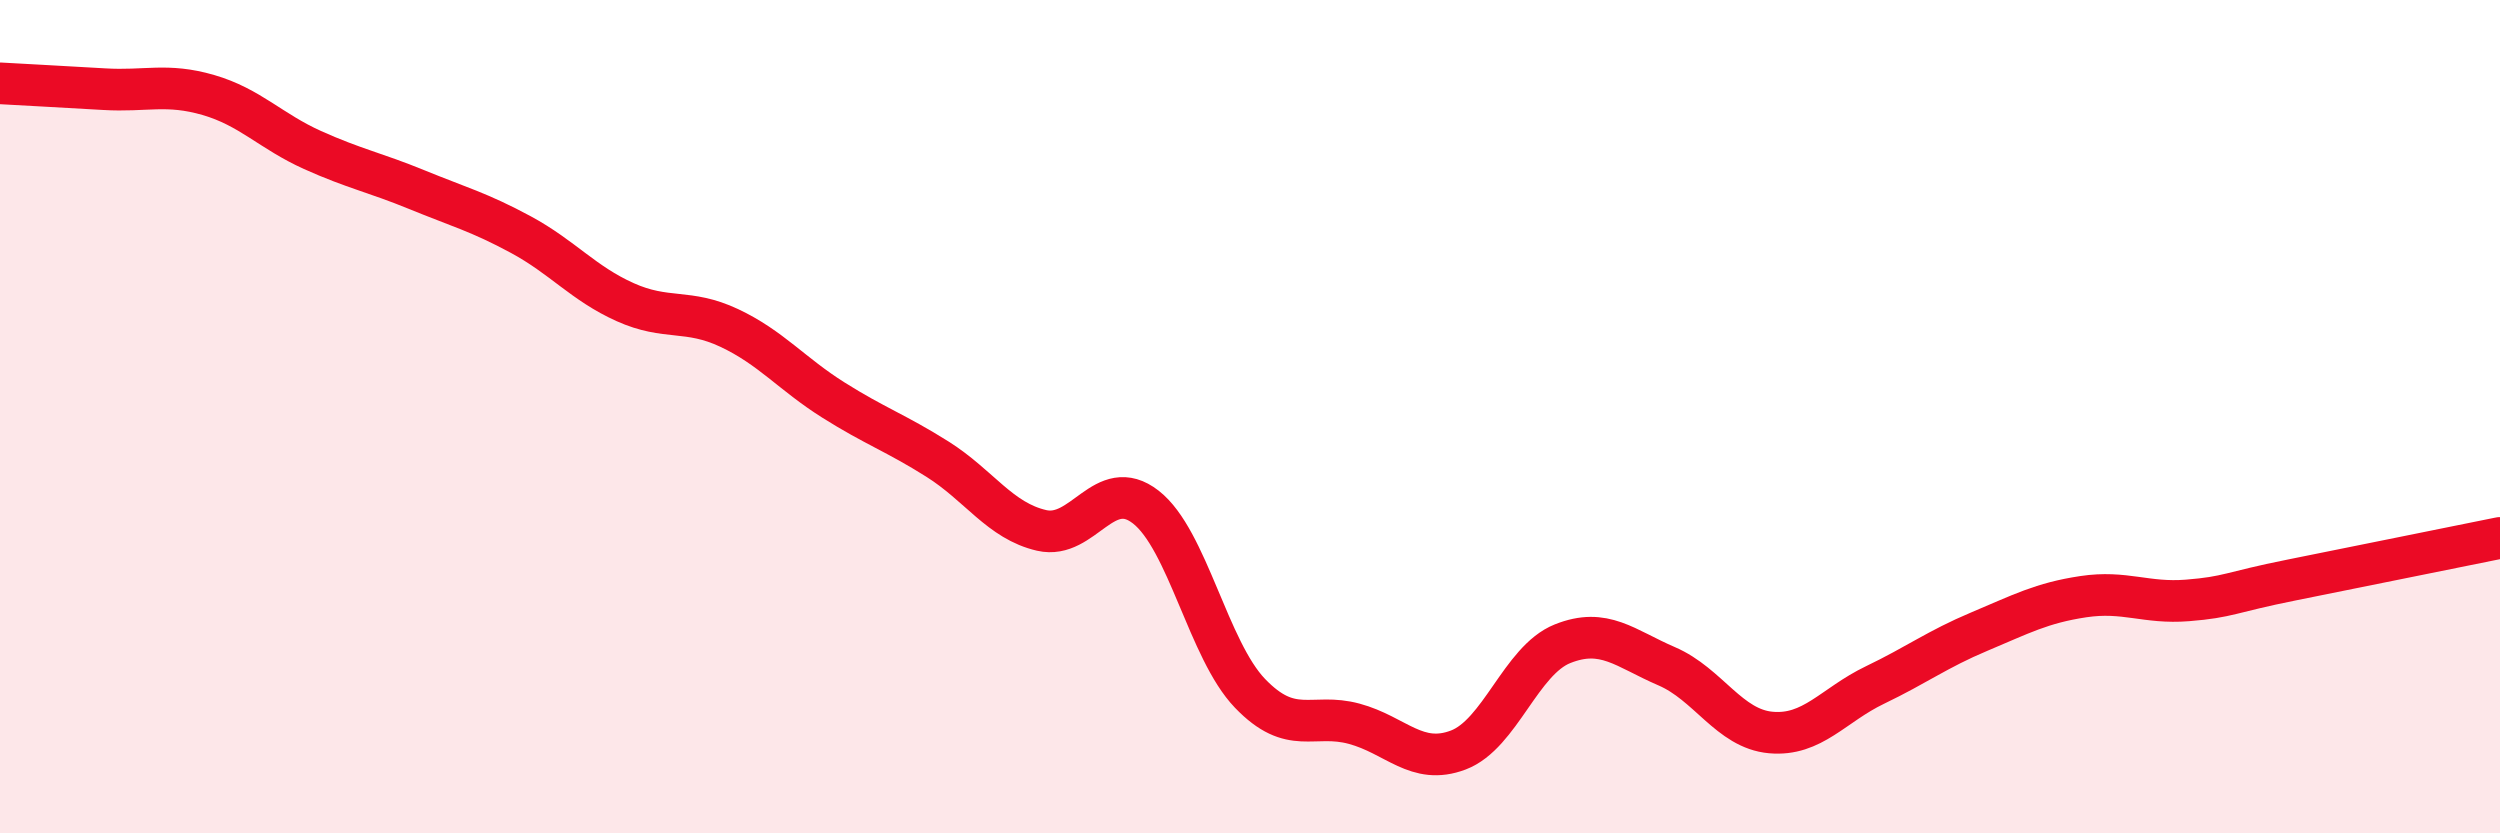 
    <svg width="60" height="20" viewBox="0 0 60 20" xmlns="http://www.w3.org/2000/svg">
      <path
        d="M 0,2 C 0.5,2.03 1.5,2.08 2.5,2.14 C 3.5,2.2 4,1.99 5,2.28 C 6,2.57 6.5,3.15 7.5,3.6 C 8.5,4.05 9,4.14 10,4.55 C 11,4.96 11.5,5.09 12.5,5.63 C 13.5,6.17 14,6.8 15,7.25 C 16,7.7 16.5,7.4 17.5,7.87 C 18.5,8.34 19,8.97 20,9.6 C 21,10.23 21.5,10.39 22.5,11.02 C 23.5,11.65 24,12.5 25,12.73 C 26,12.96 26.5,11.39 27.5,12.17 C 28.5,12.95 29,15.6 30,16.64 C 31,17.68 31.5,17.1 32.5,17.37 C 33.5,17.64 34,18.38 35,18 C 36,17.62 36.5,15.85 37.5,15.45 C 38.5,15.05 39,15.56 40,15.99 C 41,16.42 41.5,17.49 42.5,17.58 C 43.5,17.67 44,16.92 45,16.44 C 46,15.96 46.5,15.58 47.5,15.16 C 48.5,14.74 49,14.47 50,14.32 C 51,14.17 51.5,14.49 52.5,14.41 C 53.5,14.33 53.5,14.22 55,13.92 C 56.5,13.62 59,13.11 60,12.91L60 20L0 20Z"
        fill="#EB0A25"
        opacity="0.1"
        stroke-linecap="round"
        stroke-linejoin="round"
      />
      <path
        d="M 0,2 C 0.5,2.03 1.5,2.08 2.5,2.14 C 3.5,2.2 4,1.99 5,2.28 C 6,2.57 6.5,3.15 7.5,3.6 C 8.5,4.05 9,4.14 10,4.55 C 11,4.96 11.5,5.09 12.5,5.63 C 13.5,6.17 14,6.8 15,7.25 C 16,7.7 16.5,7.4 17.5,7.87 C 18.5,8.34 19,8.97 20,9.6 C 21,10.23 21.5,10.39 22.5,11.02 C 23.5,11.65 24,12.5 25,12.73 C 26,12.96 26.5,11.39 27.5,12.17 C 28.5,12.95 29,15.6 30,16.64 C 31,17.68 31.5,17.1 32.5,17.37 C 33.5,17.64 34,18.38 35,18 C 36,17.62 36.5,15.85 37.5,15.45 C 38.5,15.05 39,15.56 40,15.99 C 41,16.42 41.5,17.49 42.5,17.58 C 43.5,17.67 44,16.92 45,16.44 C 46,15.96 46.5,15.58 47.5,15.16 C 48.5,14.74 49,14.47 50,14.32 C 51,14.17 51.5,14.49 52.5,14.41 C 53.5,14.33 53.5,14.22 55,13.92 C 56.5,13.62 59,13.11 60,12.91"
        stroke="#EB0A25"
        stroke-width="1"
        fill="none"
        stroke-linecap="round"
        stroke-linejoin="round"
      />
    </svg>
  